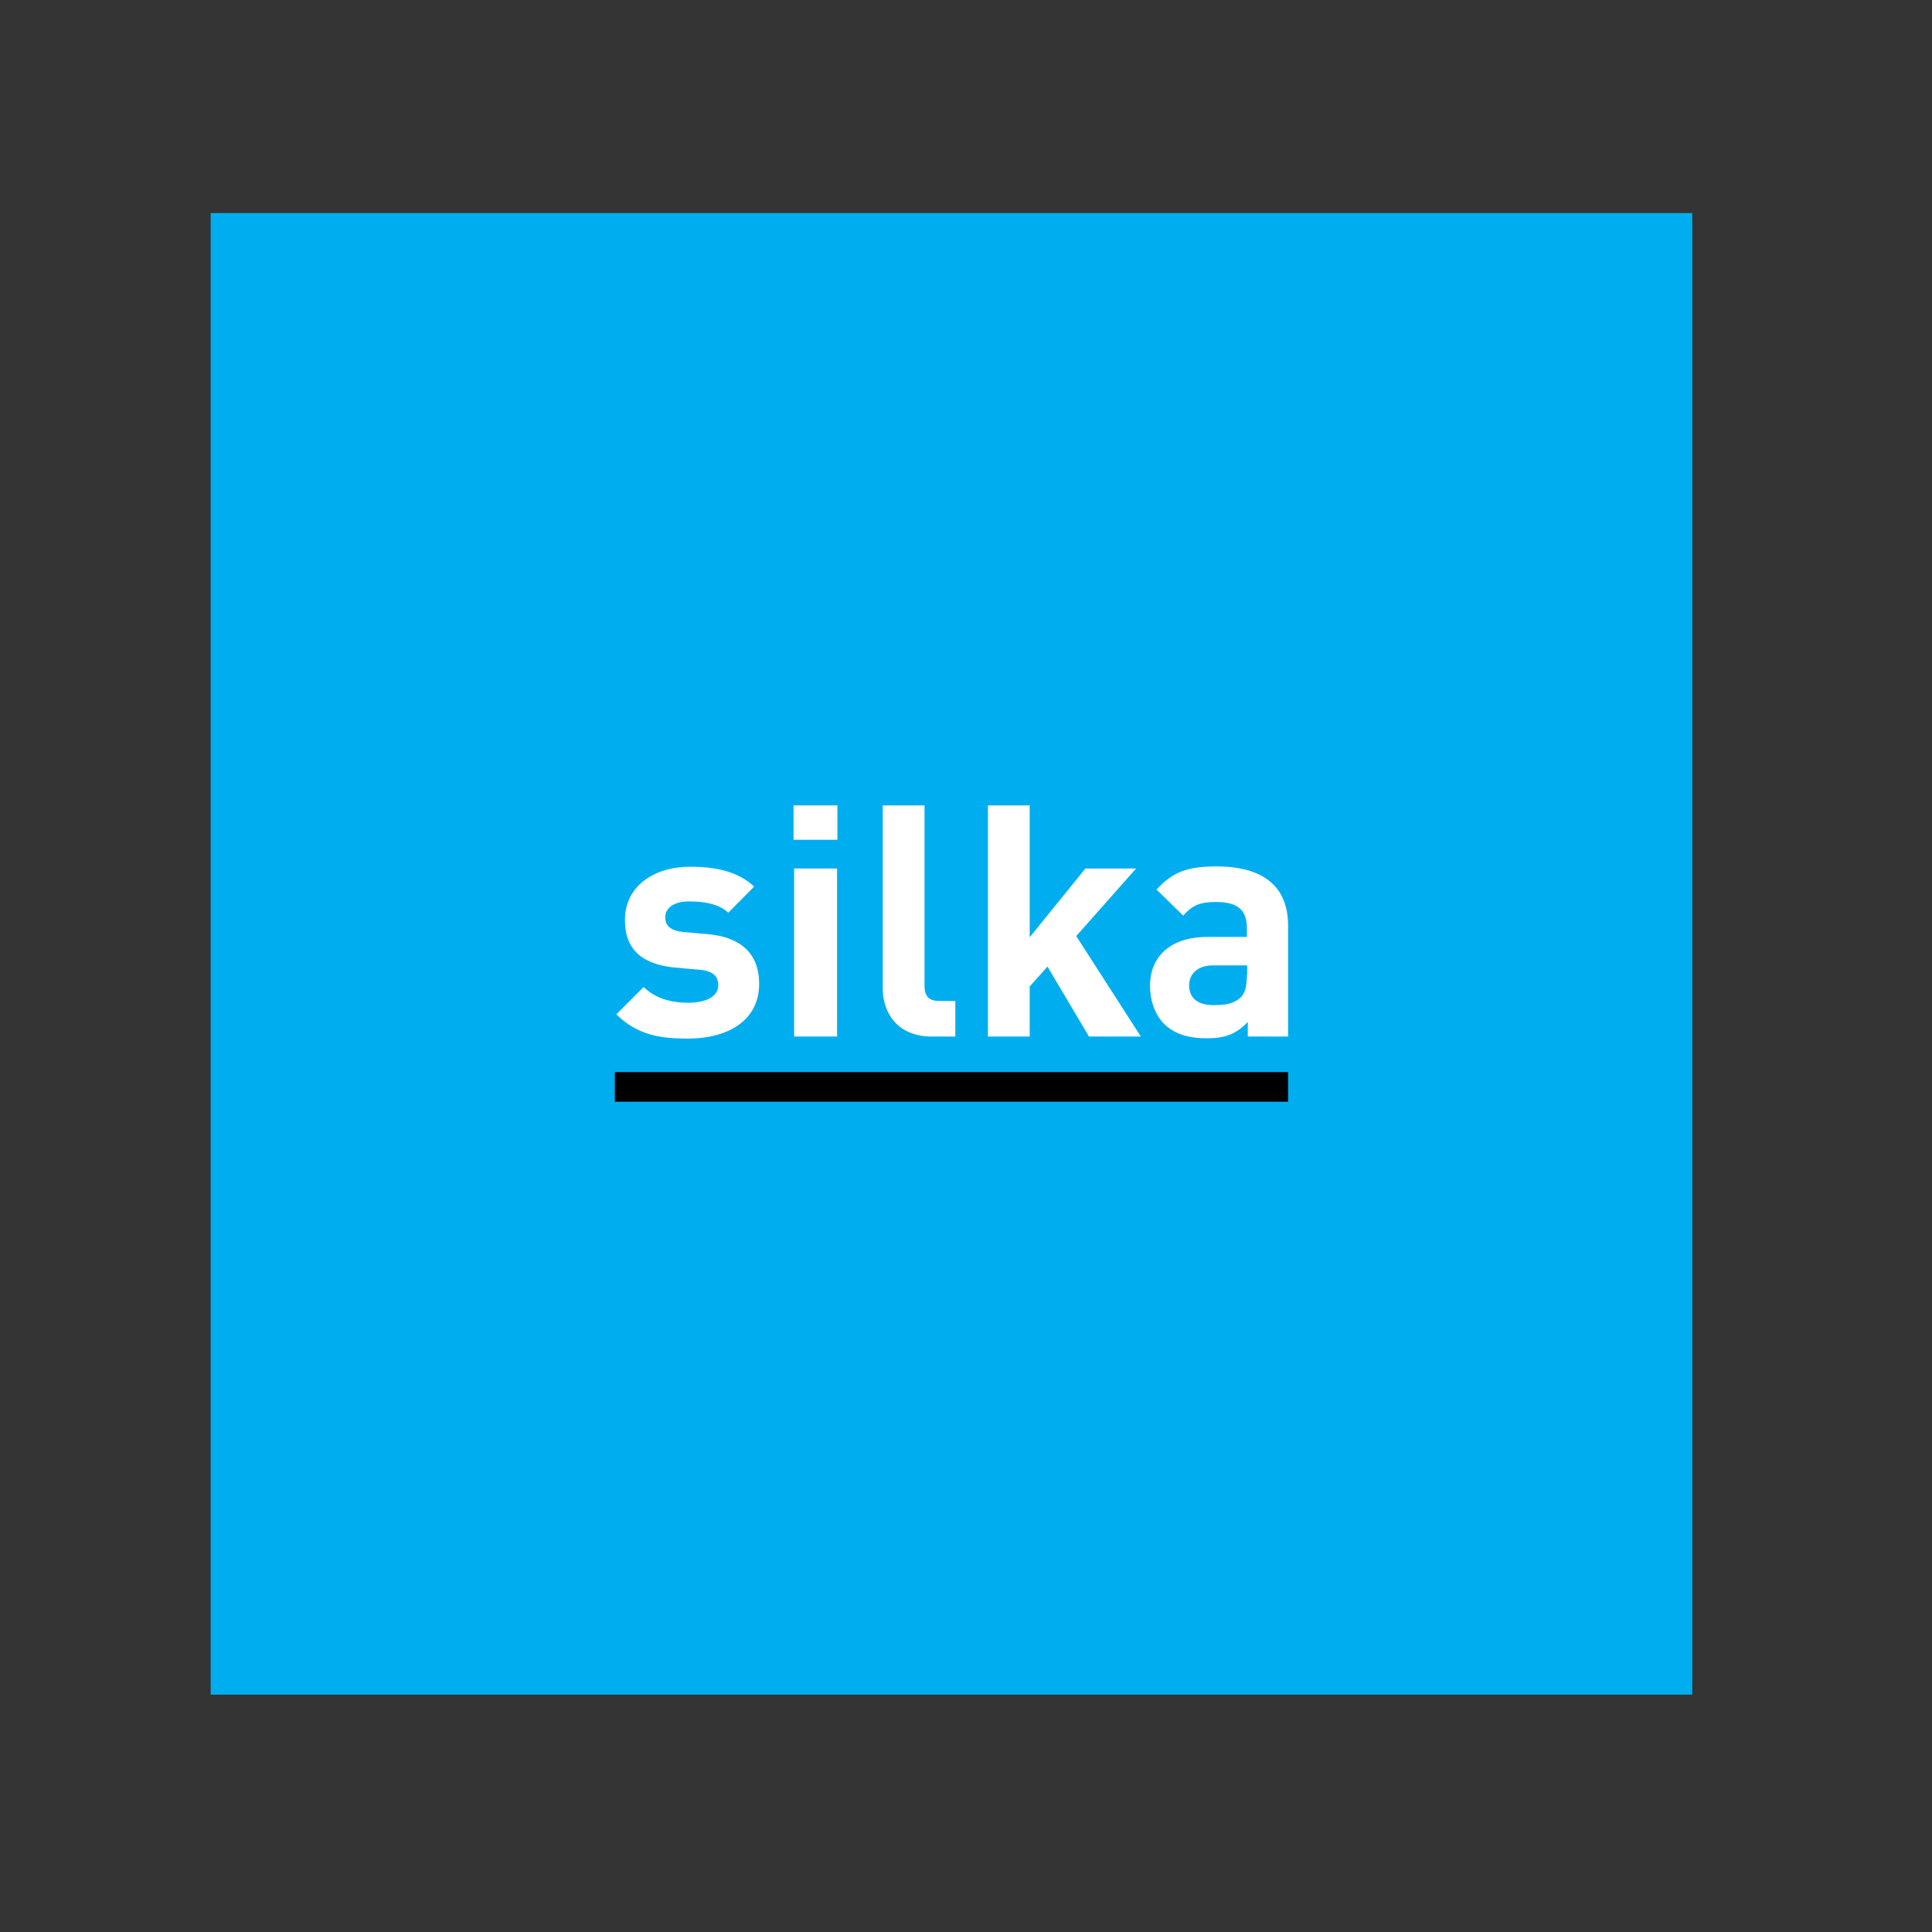 <?xml version="1.0" encoding="utf-8"?>
<!-- Generator: Adobe Illustrator 19.2.1, SVG Export Plug-In . SVG Version: 6.00 Build 0)  -->
<svg version="1.1" id="layer" xmlns="http://www.w3.org/2000/svg" xmlns:xlink="http://www.w3.org/1999/xlink" x="0px" y="0px"
	 viewBox="0 0 652 652" style="enable-background:new 0 0 652 652;" xml:space="preserve">
<rect x="0" y="0" width="652" height="652" fill="#333333" stroke="none"/>
<style type="text/css">
	.st0{fill:#00AEEF;}
	.st1{fill:#FFFFFF;}
	.st2{fill-rule:evenodd;clip-rule:evenodd;fill:#FFFFFF;}
</style>
<rect x="71.1" y="71.9" class="st0" width="500" height="500"/>
<path class="st1" d="M256.2,332c0-9.6-5.6-15.6-16.9-16.7l-8.9-0.8c-5-0.5-5.9-2.9-5.9-4.9c0-2.9,2.5-5.4,8.1-5.4
	c4.9,0,9.9,0.8,13.2,3.8l8.7-8.8c-5.4-5.1-12.9-6.7-21.7-6.7c-11.6,0-21.9,6.2-21.9,18c0,10.4,6.3,14.9,16.6,16l8.9,0.8
	c4.5,0.4,6,2.5,6,5.2c0,4.3-5.1,5.9-10,5.9c-4.4,0-10.4-0.7-15.2-5.3l-9.2,9.2c7.2,7.2,15.3,8.2,24.2,8.2
	C245.5,350.5,256.2,344.5,256.2,332"/>
<rect x="267.8" y="271.8" class="st1" width="14.8" height="11.6"/>
<rect x="268" y="293.1" class="st1" width="14.5" height="56.7"/>
<path class="st1" d="M322.4,349.8v-12h-5.4c-3.6,0-5-1.7-5-5.1v-60.9h-14.1v61.7c0,8.1,4.8,16.3,16.5,16.3H322.4z"/>
<polygon class="st1" points="385,349.8 363.2,315.9 383.4,293.1 366.3,293.1 347.5,316.3 347.5,271.8 333.4,271.8 333.4,349.8 
	347.5,349.8 347.5,332.9 353.5,326.2 367.5,349.8 "/>
<path class="st2" d="M434.7,349.8v-37.4c0-13.2-8.3-20-24.2-20c-9.5,0-14.6,1.7-20.2,7.8l9,8.8c3-3.4,5.5-4.6,11-4.6
	c7.5,0,10.5,2.7,10.5,8.9v2.9h-13.4c-13.2,0-19.3,7.4-19.3,16.4c0,5,1.6,9.6,4.6,12.8c3.4,3.4,8.1,5,14.5,5c6.6,0,10.1-1.6,13.9-5.5
	v4.9H434.7z M420.8,328.9c0,3.5-0.5,6.1-2,7.6c-2.6,2.4-5.4,2.7-9.3,2.7c-5.5,0-8.2-2.6-8.2-6.6c0-4,2.9-6.8,8-6.8h11.6V328.9z"/>
<rect x="207.5" y="361.8" width="227.2" height="10"/>
</svg>
